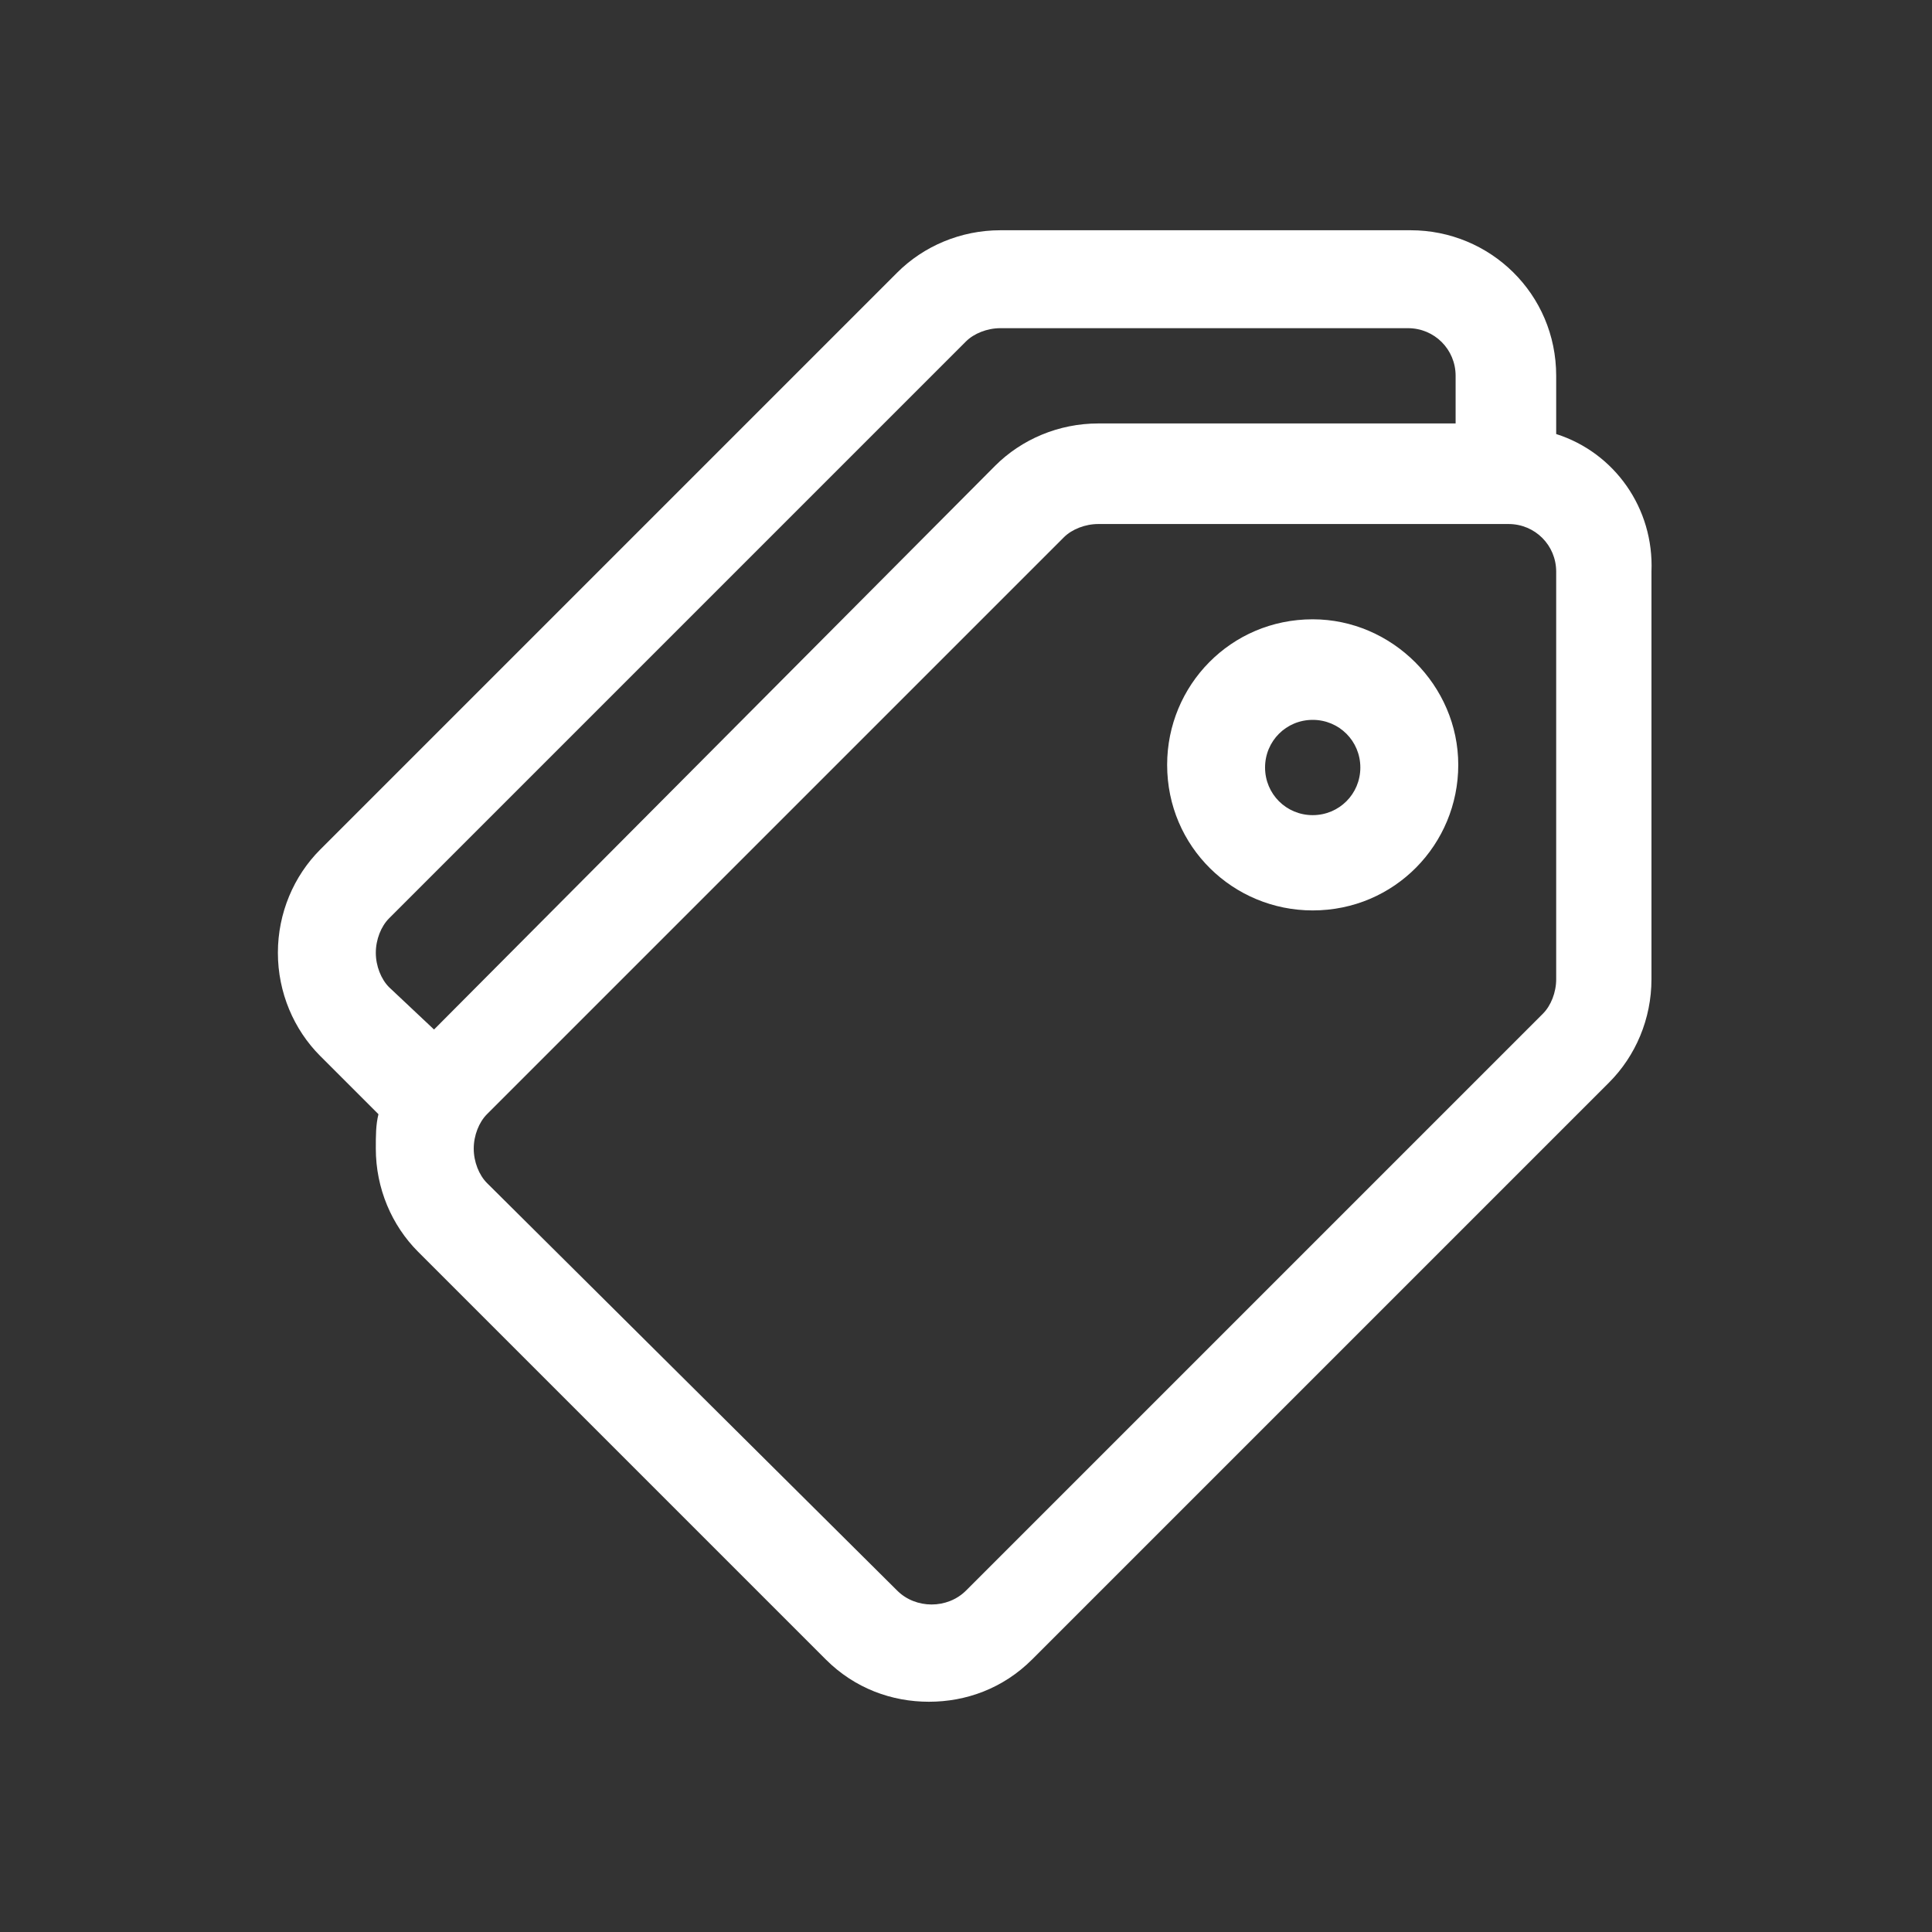 <?xml version="1.0" encoding="utf-8"?>
<!-- Generator: Adobe Illustrator 21.0.2, SVG Export Plug-In . SVG Version: 6.00 Build 0)  -->
<svg version="1.1" id="Layer_1" xmlns="http://www.w3.org/2000/svg" xmlns:xlink="http://www.w3.org/1999/xlink" x="0px" y="0px"
	 viewBox="0 0 73 73" style="enable-background:new 0 0 73 73;" xml:space="preserve">
<rect x="0" y="0" width="73" height="73" fill="#333333" stroke="none"/>
<style type="text/css">
	.st0{fill:#FFFFFF;}
</style>
<g>
	<path class="st0" d="M58.8,16.4v-2.2c0-3.1-2.5-5.5-5.5-5.5H37.8c-1.5,0-2.9,0.6-3.9,1.6L12.1,32.1c-1,1-1.6,2.4-1.6,3.9
		s0.6,2.9,1.6,3.9l2.2,2.2c-0.1,0.4-0.1,0.8-0.1,1.3c0,1.5,0.6,2.9,1.6,3.9l15.4,15.4c1.1,1.1,2.5,1.6,3.9,1.6s2.8-0.5,3.9-1.6
		l21.8-21.8c1-1,1.6-2.4,1.6-3.9V21.6C62.5,19.2,61,17.1,58.8,16.4L58.8,16.4z M14.7,37.3c-0.3-0.3-0.5-0.8-0.5-1.3s0.2-1,0.5-1.3
		l21.8-21.8c0.3-0.3,0.8-0.5,1.3-0.5h15.4c1,0,1.8,0.8,1.8,1.8V16H41.5c-1.5,0-2.9,0.6-3.9,1.6L16.4,38.9L14.7,37.3z M58.3,38.3
		L36.5,60.1c-0.7,0.7-1.9,0.7-2.6,0L18.4,44.7c-0.3-0.3-0.5-0.8-0.5-1.3s0.2-1,0.5-1.3l21.8-21.8c0.3-0.3,0.8-0.5,1.3-0.5H57
		c1,0,1.8,0.8,1.8,1.8V37C58.8,37.5,58.6,38,58.3,38.3L58.3,38.3z"/>
	<path class="st0" d="M49.6,23.4c-3.1,0-5.5,2.5-5.5,5.5c0,3.1,2.5,5.5,5.5,5.5c3.1,0,5.5-2.5,5.5-5.5S52.6,23.4,49.6,23.4
		L49.6,23.4z M49.6,30.8c-1,0-1.8-0.8-1.8-1.8s0.8-1.8,1.8-1.8s1.8,0.8,1.8,1.8C51.4,30,50.6,30.8,49.6,30.8L49.6,30.8z"/>
</g>
</svg>
